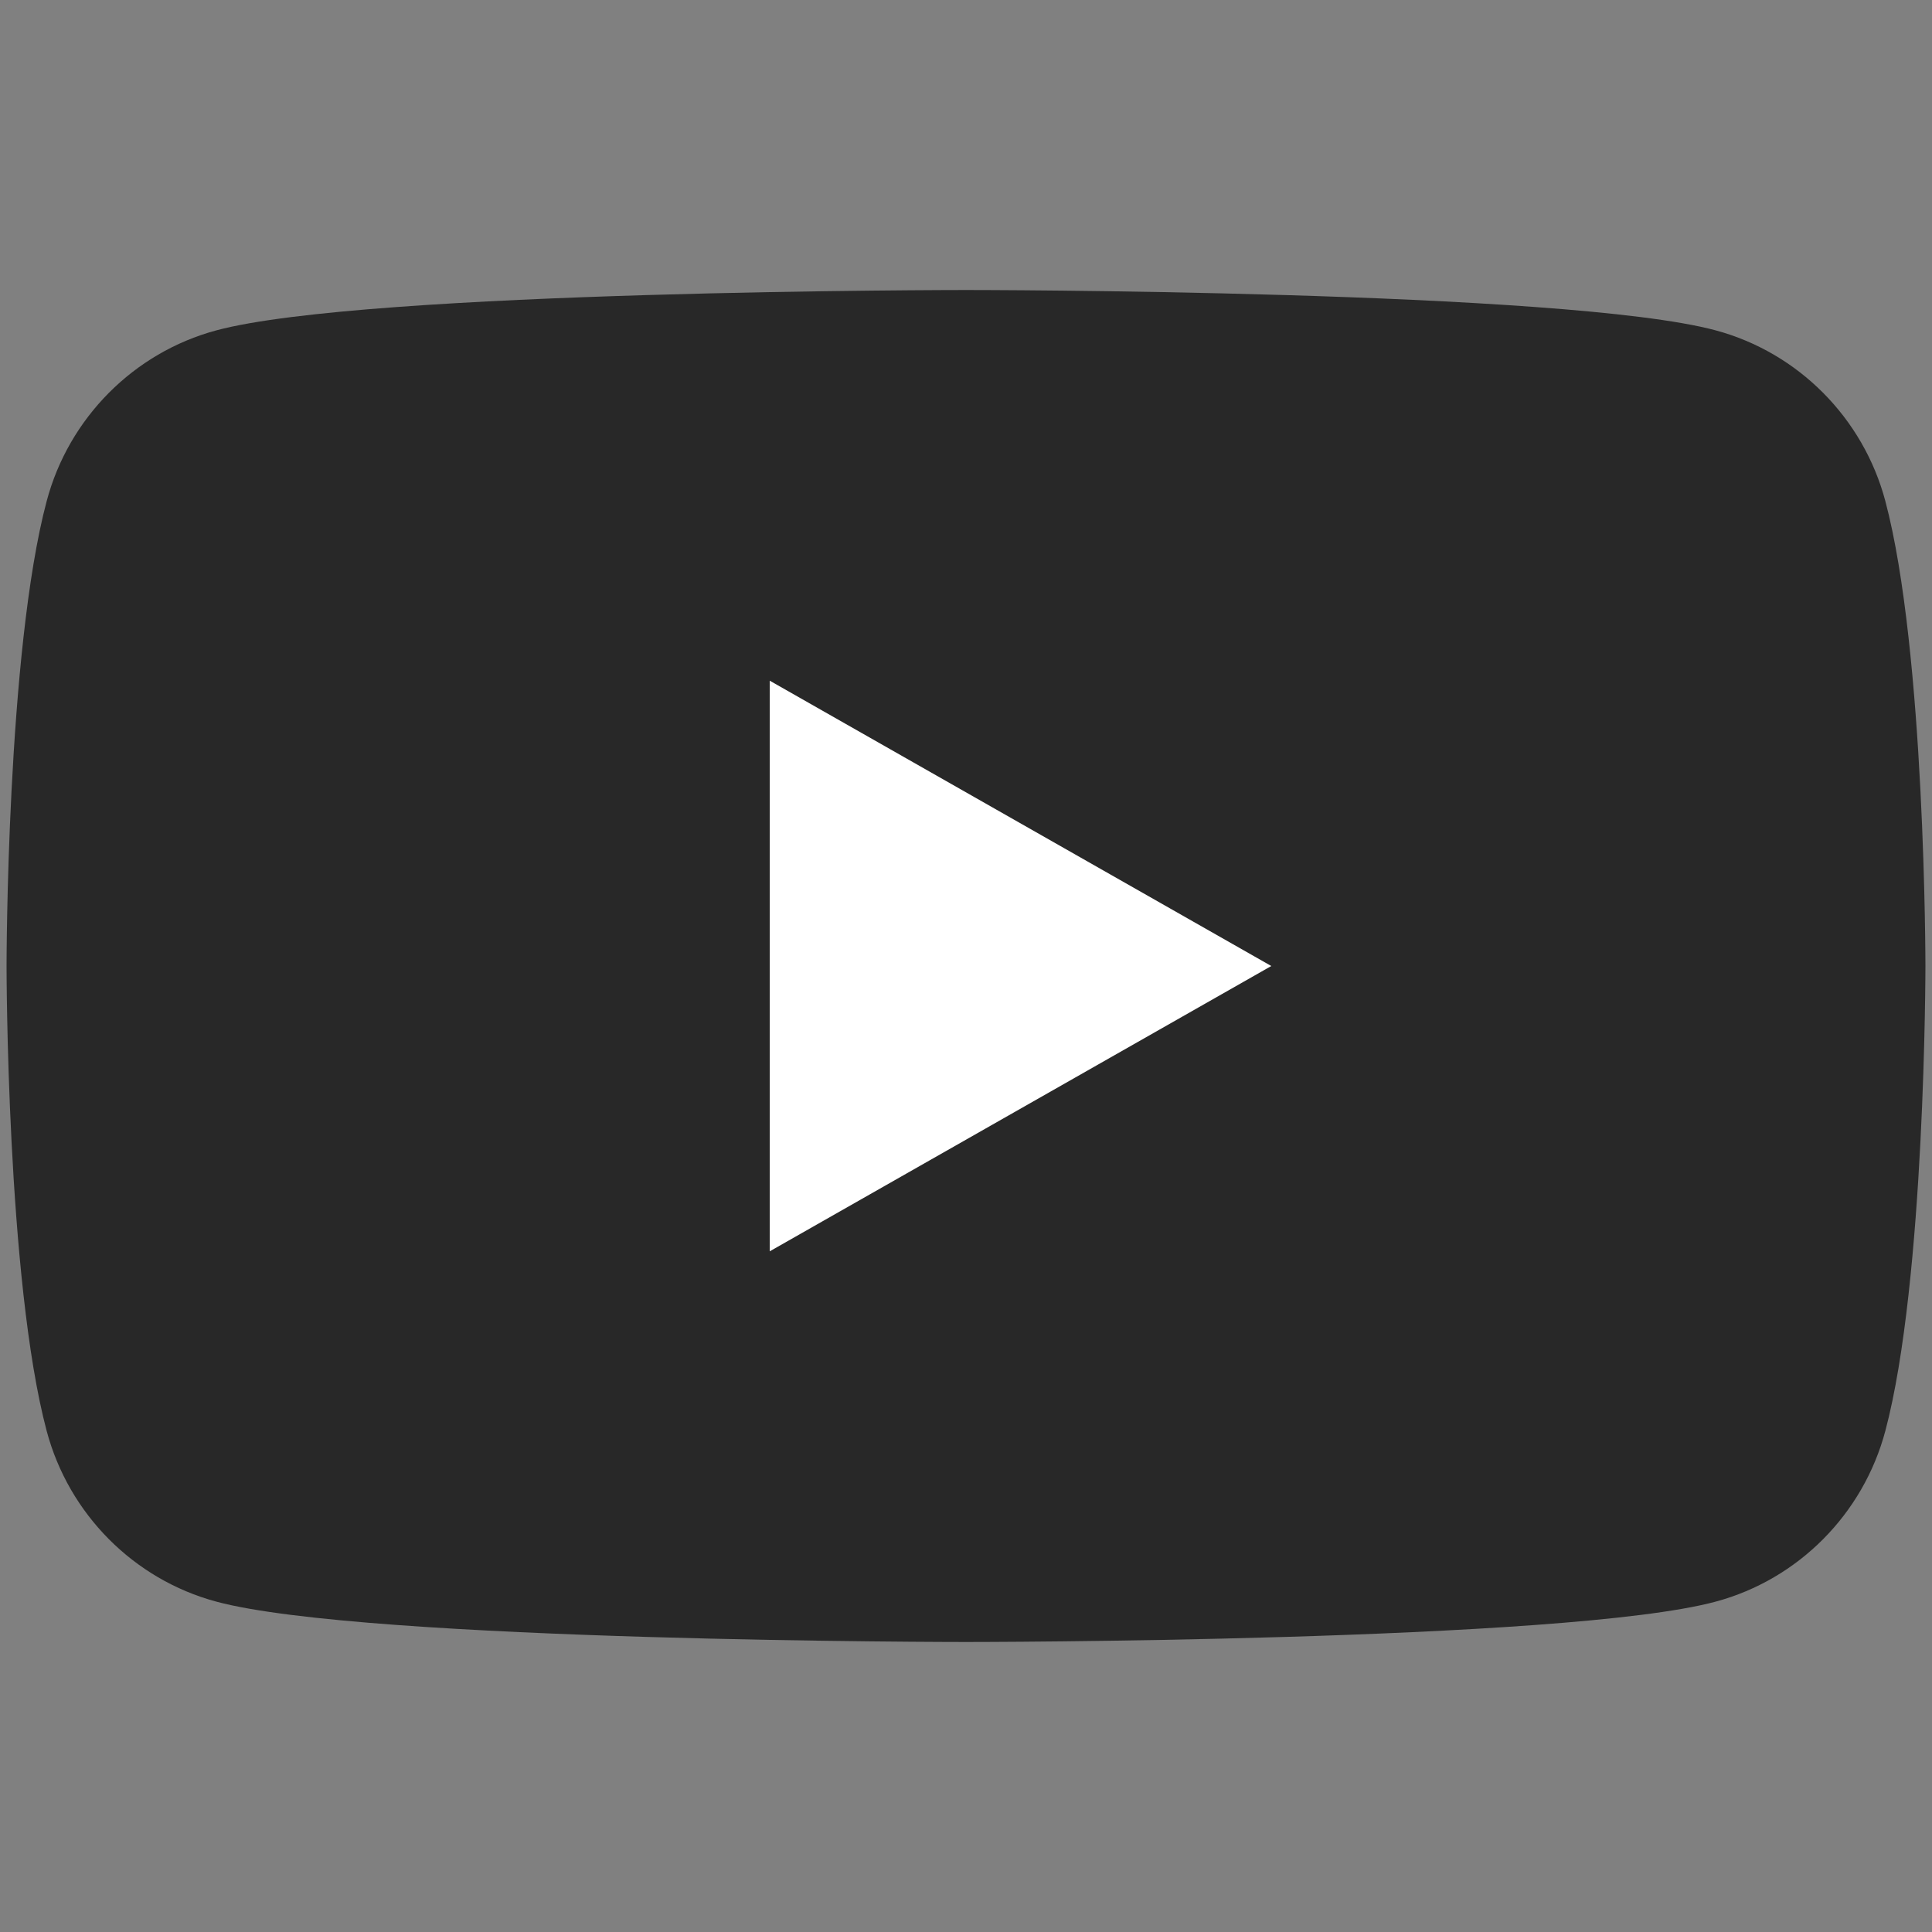 <?xml version="1.0" encoding="UTF-8"?>
<svg xmlns="http://www.w3.org/2000/svg" id="Ebene_1" data-name="Ebene 1" width="120" height="120" viewBox="0 0 120 120">
  <rect x="0" y="0" width="120" height="120" fill="#808080" stroke="none"/>
  <defs>
    <style>
      .cls-1 {
        fill: #fff;
      }

      .cls-2 {
        fill: #282828;
      }
    </style>
  </defs>
  <path class="cls-2" d="M117.103,31.126c-1.371-5.161-5.409-9.226-10.537-10.606-9.295-2.507-46.565-2.507-46.565-2.507,0,0-37.271,0-46.565,2.507-5.128,1.38-9.167,5.444-10.537,10.606C.407,40.481.407,60,.407,60c0,0,0,19.519,2.491,28.874,1.371,5.161,5.409,9.226,10.537,10.606,9.295,2.507,46.565,2.507,46.565,2.507,0,0,37.271,0,46.565-2.507,5.128-1.38,9.167-5.444,10.537-10.606,2.49-9.355,2.49-28.874,2.49-28.874,0,0,0-19.519-2.49-28.874Z"></path>
  <polygon class="cls-1" points="47.81 77.721 78.962 60.001 47.81 42.279 47.81 77.721"></polygon>
</svg>
